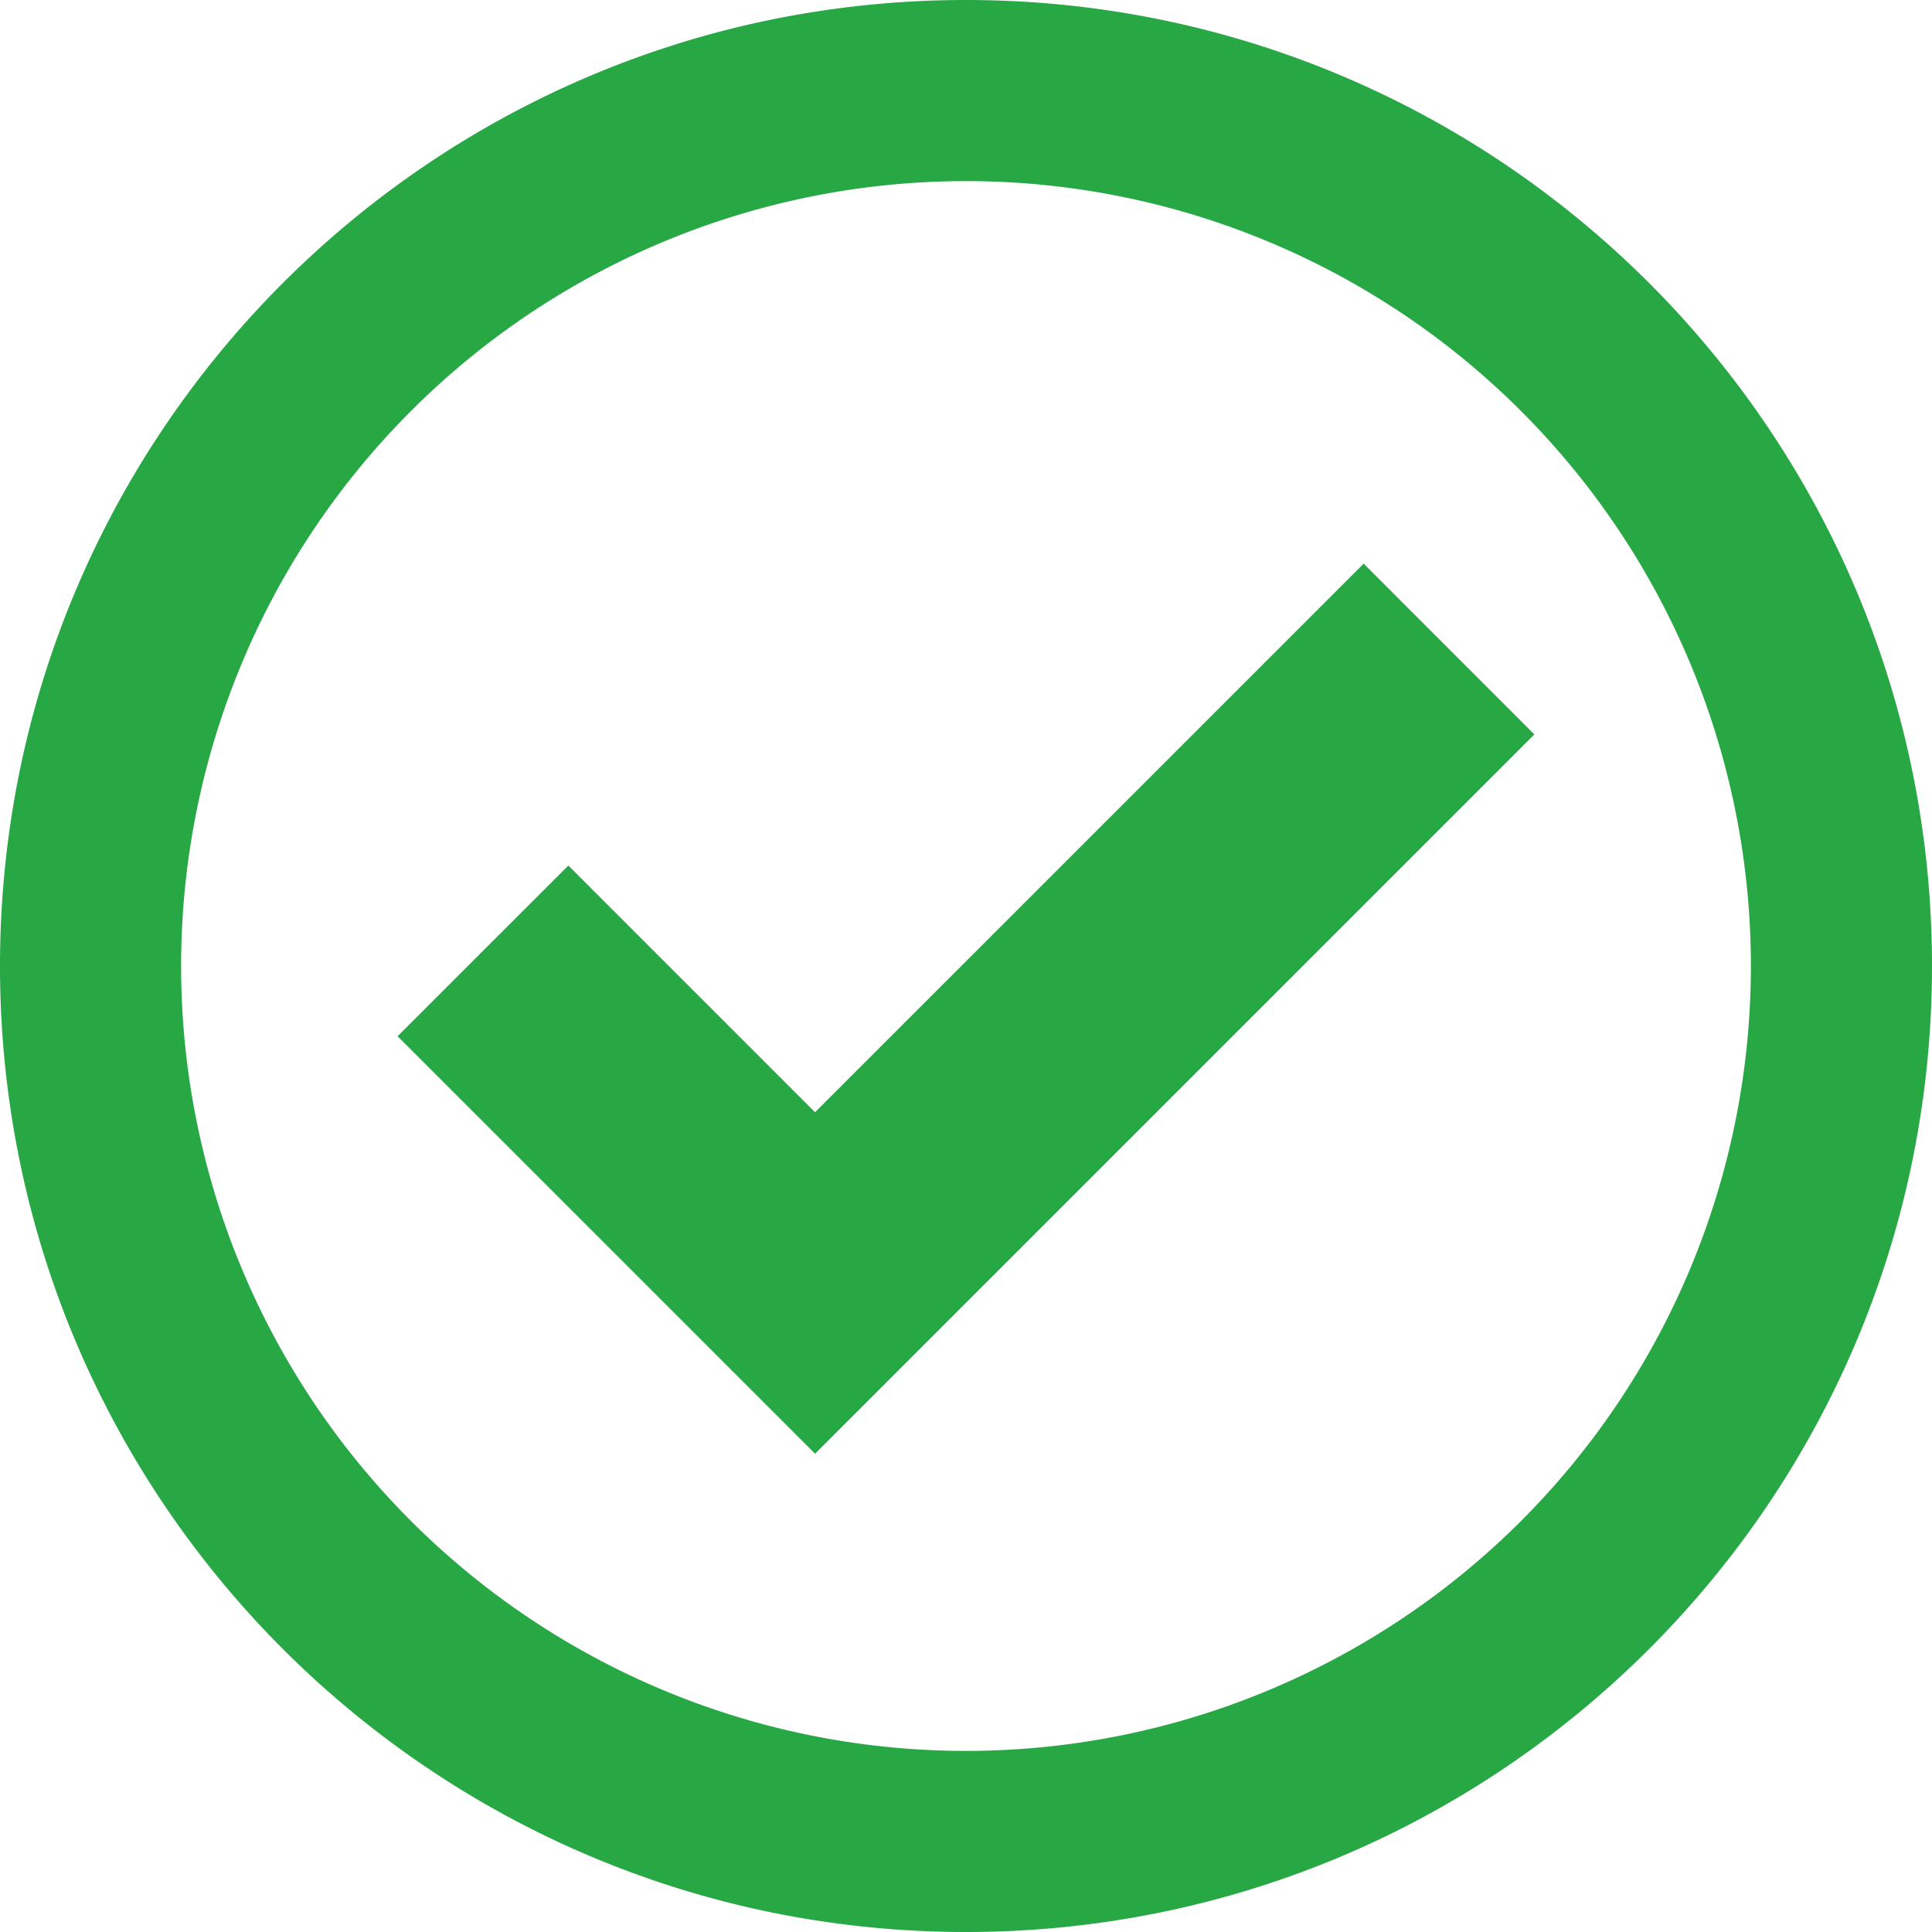 <svg xmlns="http://www.w3.org/2000/svg" width="23" height="23" viewBox="0 0 23 23">
    <g fill="#28A745" fill-rule="nonzero">
        <path d="M11.5 20.844a9.344 9.344 0 1 0 0-18.688 9.344 9.344 0 0 0 0 18.688zm0 2.156C5.149 23 0 17.851 0 11.5S5.149 0 11.5 0 23 5.149 23 11.5 17.851 23 11.5 23z"/>
        <path d="M16.234 6.71l2.032 2.033-8.563 8.563-4.97-4.97 2.033-2.032 2.937 2.937z"/>
    </g>
</svg>
